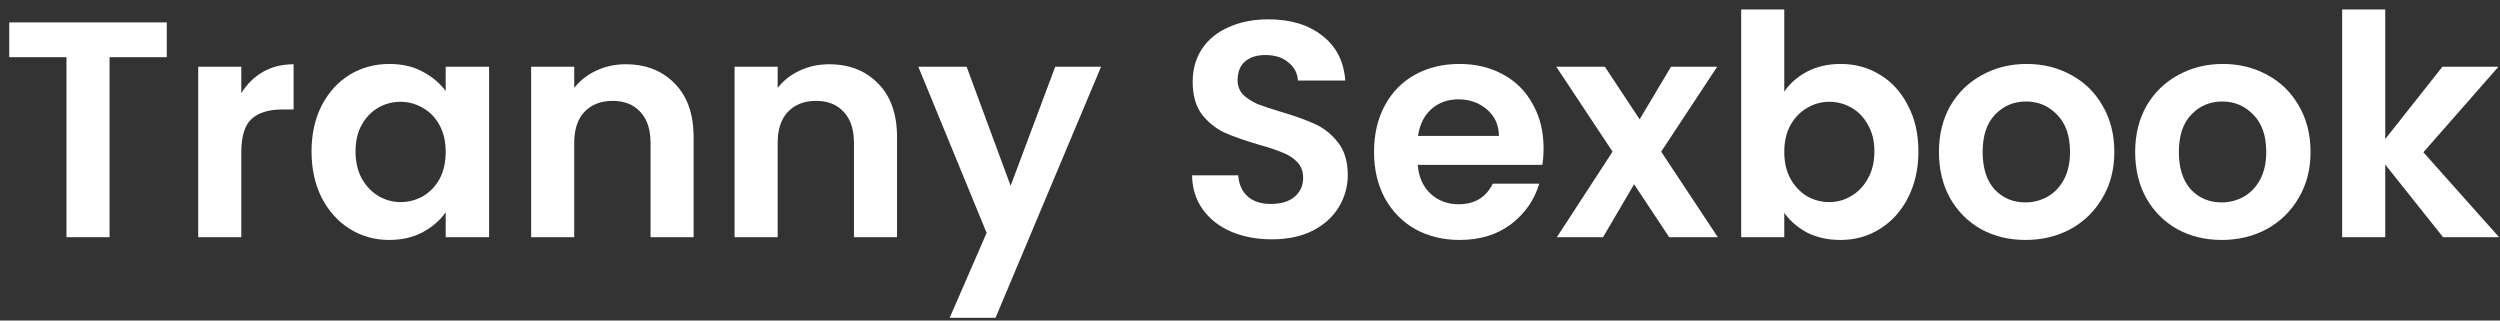 <svg width="195" height="25" viewBox="0 0 195 25" fill="none" xmlns="http://www.w3.org/2000/svg">
<rect x="0" y="0" width="195" height="25" fill="#333333" stroke="none"/>
<path d="M190.559 18.5L186.048 12.836V18.5H182.688V0.74H186.048V10.844L190.511 5.204H194.88L189.023 11.876L194.927 18.5H190.559Z" fill="white"/>
<path d="M173.287 18.716C172.007 18.716 170.855 18.436 169.831 17.876C168.807 17.3 167.999 16.492 167.407 15.452C166.831 14.412 166.543 13.212 166.543 11.852C166.543 10.492 166.839 9.292 167.431 8.252C168.039 7.212 168.863 6.412 169.903 5.852C170.943 5.276 172.103 4.988 173.383 4.988C174.663 4.988 175.823 5.276 176.863 5.852C177.903 6.412 178.719 7.212 179.311 8.252C179.919 9.292 180.223 10.492 180.223 11.852C180.223 13.212 179.911 14.412 179.287 15.452C178.679 16.492 177.847 17.3 176.791 17.876C175.751 18.436 174.583 18.716 173.287 18.716ZM173.287 15.788C173.895 15.788 174.463 15.644 174.991 15.356C175.535 15.052 175.967 14.604 176.287 14.012C176.607 13.42 176.767 12.7 176.767 11.852C176.767 10.588 176.431 9.62 175.759 8.948C175.103 8.26 174.295 7.916 173.335 7.916C172.375 7.916 171.567 8.26 170.911 8.948C170.271 9.62 169.951 10.588 169.951 11.852C169.951 13.116 170.263 14.092 170.887 14.78C171.527 15.452 172.327 15.788 173.287 15.788Z" fill="white"/>
<path d="M157.982 18.716C156.702 18.716 155.55 18.436 154.526 17.876C153.502 17.3 152.694 16.492 152.102 15.452C151.526 14.412 151.238 13.212 151.238 11.852C151.238 10.492 151.534 9.292 152.126 8.252C152.734 7.212 153.558 6.412 154.598 5.852C155.638 5.276 156.798 4.988 158.078 4.988C159.358 4.988 160.518 5.276 161.558 5.852C162.598 6.412 163.414 7.212 164.006 8.252C164.614 9.292 164.918 10.492 164.918 11.852C164.918 13.212 164.606 14.412 163.982 15.452C163.374 16.492 162.542 17.3 161.486 17.876C160.446 18.436 159.278 18.716 157.982 18.716ZM157.982 15.788C158.59 15.788 159.158 15.644 159.686 15.356C160.23 15.052 160.662 14.604 160.982 14.012C161.302 13.42 161.462 12.7 161.462 11.852C161.462 10.588 161.126 9.62 160.454 8.948C159.798 8.26 158.99 7.916 158.03 7.916C157.07 7.916 156.262 8.26 155.606 8.948C154.966 9.62 154.646 10.588 154.646 11.852C154.646 13.116 154.958 14.092 155.582 14.78C156.222 15.452 157.022 15.788 157.982 15.788Z" fill="white"/>
<path d="M139.173 7.148C139.605 6.508 140.197 5.988 140.949 5.588C141.717 5.188 142.589 4.988 143.564 4.988C144.701 4.988 145.724 5.268 146.636 5.828C147.564 6.388 148.292 7.188 148.82 8.228C149.365 9.252 149.636 10.444 149.636 11.804C149.636 13.164 149.365 14.372 148.82 15.428C148.292 16.468 147.564 17.276 146.636 17.852C145.724 18.428 144.701 18.716 143.564 18.716C142.572 18.716 141.701 18.524 140.949 18.14C140.212 17.74 139.62 17.228 139.173 16.604V18.5H135.812V0.74H139.173V7.148ZM146.204 11.804C146.204 11.004 146.036 10.316 145.701 9.74C145.38 9.148 144.949 8.7 144.404 8.396C143.876 8.092 143.3 7.94 142.676 7.94C142.068 7.94 141.493 8.1 140.949 8.42C140.421 8.724 139.988 9.172 139.652 9.764C139.332 10.356 139.173 11.052 139.173 11.852C139.173 12.652 139.332 13.348 139.652 13.94C139.988 14.532 140.421 14.988 140.949 15.308C141.493 15.612 142.068 15.764 142.676 15.764C143.3 15.764 143.876 15.604 144.404 15.284C144.949 14.964 145.38 14.508 145.701 13.916C146.036 13.324 146.204 12.62 146.204 11.804Z" fill="white"/>
<path d="M130.196 18.5L127.46 14.372L125.036 18.5H121.436L125.78 11.828L121.388 5.204H125.18L127.892 9.308L130.34 5.204H133.94L129.572 11.828L133.988 18.5H130.196Z" fill="white"/>
<path d="M120.399 11.564C120.399 12.044 120.367 12.476 120.303 12.86H110.583C110.663 13.82 110.999 14.572 111.591 15.116C112.183 15.66 112.911 15.932 113.775 15.932C115.023 15.932 115.911 15.396 116.439 14.324H120.063C119.679 15.604 118.943 16.66 117.855 17.492C116.767 18.308 115.431 18.716 113.847 18.716C112.567 18.716 111.415 18.436 110.391 17.876C109.383 17.3 108.591 16.492 108.015 15.452C107.455 14.412 107.175 13.212 107.175 11.852C107.175 10.476 107.455 9.268 108.015 8.228C108.575 7.188 109.359 6.388 110.367 5.828C111.375 5.268 112.535 4.988 113.847 4.988C115.111 4.988 116.239 5.26 117.231 5.804C118.239 6.348 119.015 7.124 119.559 8.132C120.119 9.124 120.399 10.268 120.399 11.564ZM116.919 10.604C116.903 9.74 116.591 9.052 115.983 8.54C115.375 8.012 114.631 7.748 113.751 7.748C112.919 7.748 112.215 8.004 111.639 8.516C111.079 9.012 110.735 9.708 110.607 10.604H116.919Z" fill="white"/>
<path d="M99.197 18.668C98.029 18.668 96.973 18.468 96.029 18.068C95.101 17.668 94.365 17.092 93.821 16.34C93.278 15.588 92.997 14.7 92.981 13.676H96.581C96.629 14.364 96.869 14.908 97.301 15.308C97.749 15.708 98.358 15.908 99.126 15.908C99.909 15.908 100.525 15.724 100.973 15.356C101.421 14.972 101.645 14.476 101.645 13.868C101.645 13.372 101.493 12.964 101.189 12.644C100.885 12.324 100.501 12.076 100.037 11.9C99.589 11.708 98.965 11.5 98.165 11.276C97.077 10.956 96.189 10.644 95.501 10.34C94.829 10.02 94.245 9.548 93.749 8.924C93.269 8.284 93.029 7.436 93.029 6.38C93.029 5.388 93.277 4.524 93.773 3.788C94.269 3.052 94.965 2.492 95.862 2.108C96.757 1.708 97.781 1.508 98.933 1.508C100.661 1.508 102.061 1.932 103.133 2.78C104.221 3.612 104.821 4.78 104.933 6.284H101.237C101.205 5.708 100.957 5.236 100.493 4.868C100.045 4.484 99.445 4.292 98.693 4.292C98.037 4.292 97.509 4.46 97.109 4.796C96.725 5.132 96.533 5.62 96.533 6.26C96.533 6.708 96.677 7.084 96.965 7.388C97.269 7.676 97.637 7.916 98.069 8.108C98.517 8.284 99.141 8.492 99.941 8.732C101.029 9.052 101.917 9.372 102.605 9.692C103.293 10.012 103.885 10.492 104.381 11.132C104.877 11.772 105.125 12.612 105.125 13.652C105.125 14.548 104.893 15.38 104.429 16.148C103.965 16.916 103.285 17.532 102.389 17.996C101.493 18.444 100.429 18.668 99.197 18.668Z" fill="white"/>
<path d="M85.884 5.204L77.652 24.788H74.076L76.956 18.164L71.628 5.204H75.396L78.828 14.492L82.308 5.204H85.884Z" fill="white"/>
<path d="M64.665 5.012C66.249 5.012 67.529 5.516 68.505 6.524C69.481 7.516 69.969 8.908 69.969 10.7V18.5H66.609V11.156C66.609 10.1 66.345 9.292 65.817 8.732C65.289 8.156 64.569 7.868 63.657 7.868C62.729 7.868 61.993 8.156 61.449 8.732C60.921 9.292 60.657 10.1 60.657 11.156V18.5H57.297V5.204H60.657V6.86C61.105 6.284 61.673 5.836 62.361 5.516C63.065 5.18 63.833 5.012 64.665 5.012Z" fill="white"/>
<path d="M48.798 5.012C50.382 5.012 51.662 5.516 52.638 6.524C53.614 7.516 54.102 8.908 54.102 10.7V18.5H50.742V11.156C50.742 10.1 50.478 9.292 49.95 8.732C49.422 8.156 48.702 7.868 47.79 7.868C46.862 7.868 46.126 8.156 45.582 8.732C45.054 9.292 44.79 10.1 44.79 11.156V18.5H41.43V5.204H44.79V6.86C45.238 6.284 45.806 5.836 46.494 5.516C47.198 5.18 47.966 5.012 48.798 5.012Z" fill="white"/>
<path d="M24.3 11.804C24.3 10.46 24.564 9.268 25.092 8.228C25.636 7.188 26.364 6.388 27.276 5.828C28.204 5.268 29.236 4.988 30.372 4.988C31.364 4.988 32.228 5.188 32.964 5.588C33.716 5.988 34.316 6.492 34.764 7.1V5.204H38.148V18.5H34.764V16.556C34.332 17.18 33.732 17.7 32.964 18.116C32.212 18.516 31.34 18.716 30.348 18.716C29.228 18.716 28.204 18.428 27.276 17.852C26.364 17.276 25.636 16.468 25.092 15.428C24.564 14.372 24.3 13.164 24.3 11.804ZM34.764 11.852C34.764 11.036 34.604 10.34 34.284 9.764C33.964 9.172 33.532 8.724 32.988 8.42C32.444 8.1 31.86 7.94 31.236 7.94C30.612 7.94 30.036 8.092 29.508 8.396C28.98 8.7 28.548 9.148 28.212 9.74C27.892 10.316 27.732 11.004 27.732 11.804C27.732 12.604 27.892 13.308 28.212 13.916C28.548 14.508 28.98 14.964 29.508 15.284C30.052 15.604 30.628 15.764 31.236 15.764C31.86 15.764 32.444 15.612 32.988 15.308C33.532 14.988 33.964 14.54 34.284 13.964C34.604 13.372 34.764 12.668 34.764 11.852Z" fill="white"/>
<path d="M18.821 7.268C19.253 6.564 19.813 6.012 20.501 5.612C21.205 5.212 22.005 5.012 22.901 5.012V8.54H22.013C20.957 8.54 20.157 8.788 19.613 9.284C19.085 9.78 18.821 10.644 18.821 11.876V18.5H15.461V5.204H18.821V7.268Z" fill="white"/>
<path d="M13.009 1.748V4.46H8.545V18.5H5.185V4.46H0.721V1.748H13.009Z" fill="white"/>
</svg>
